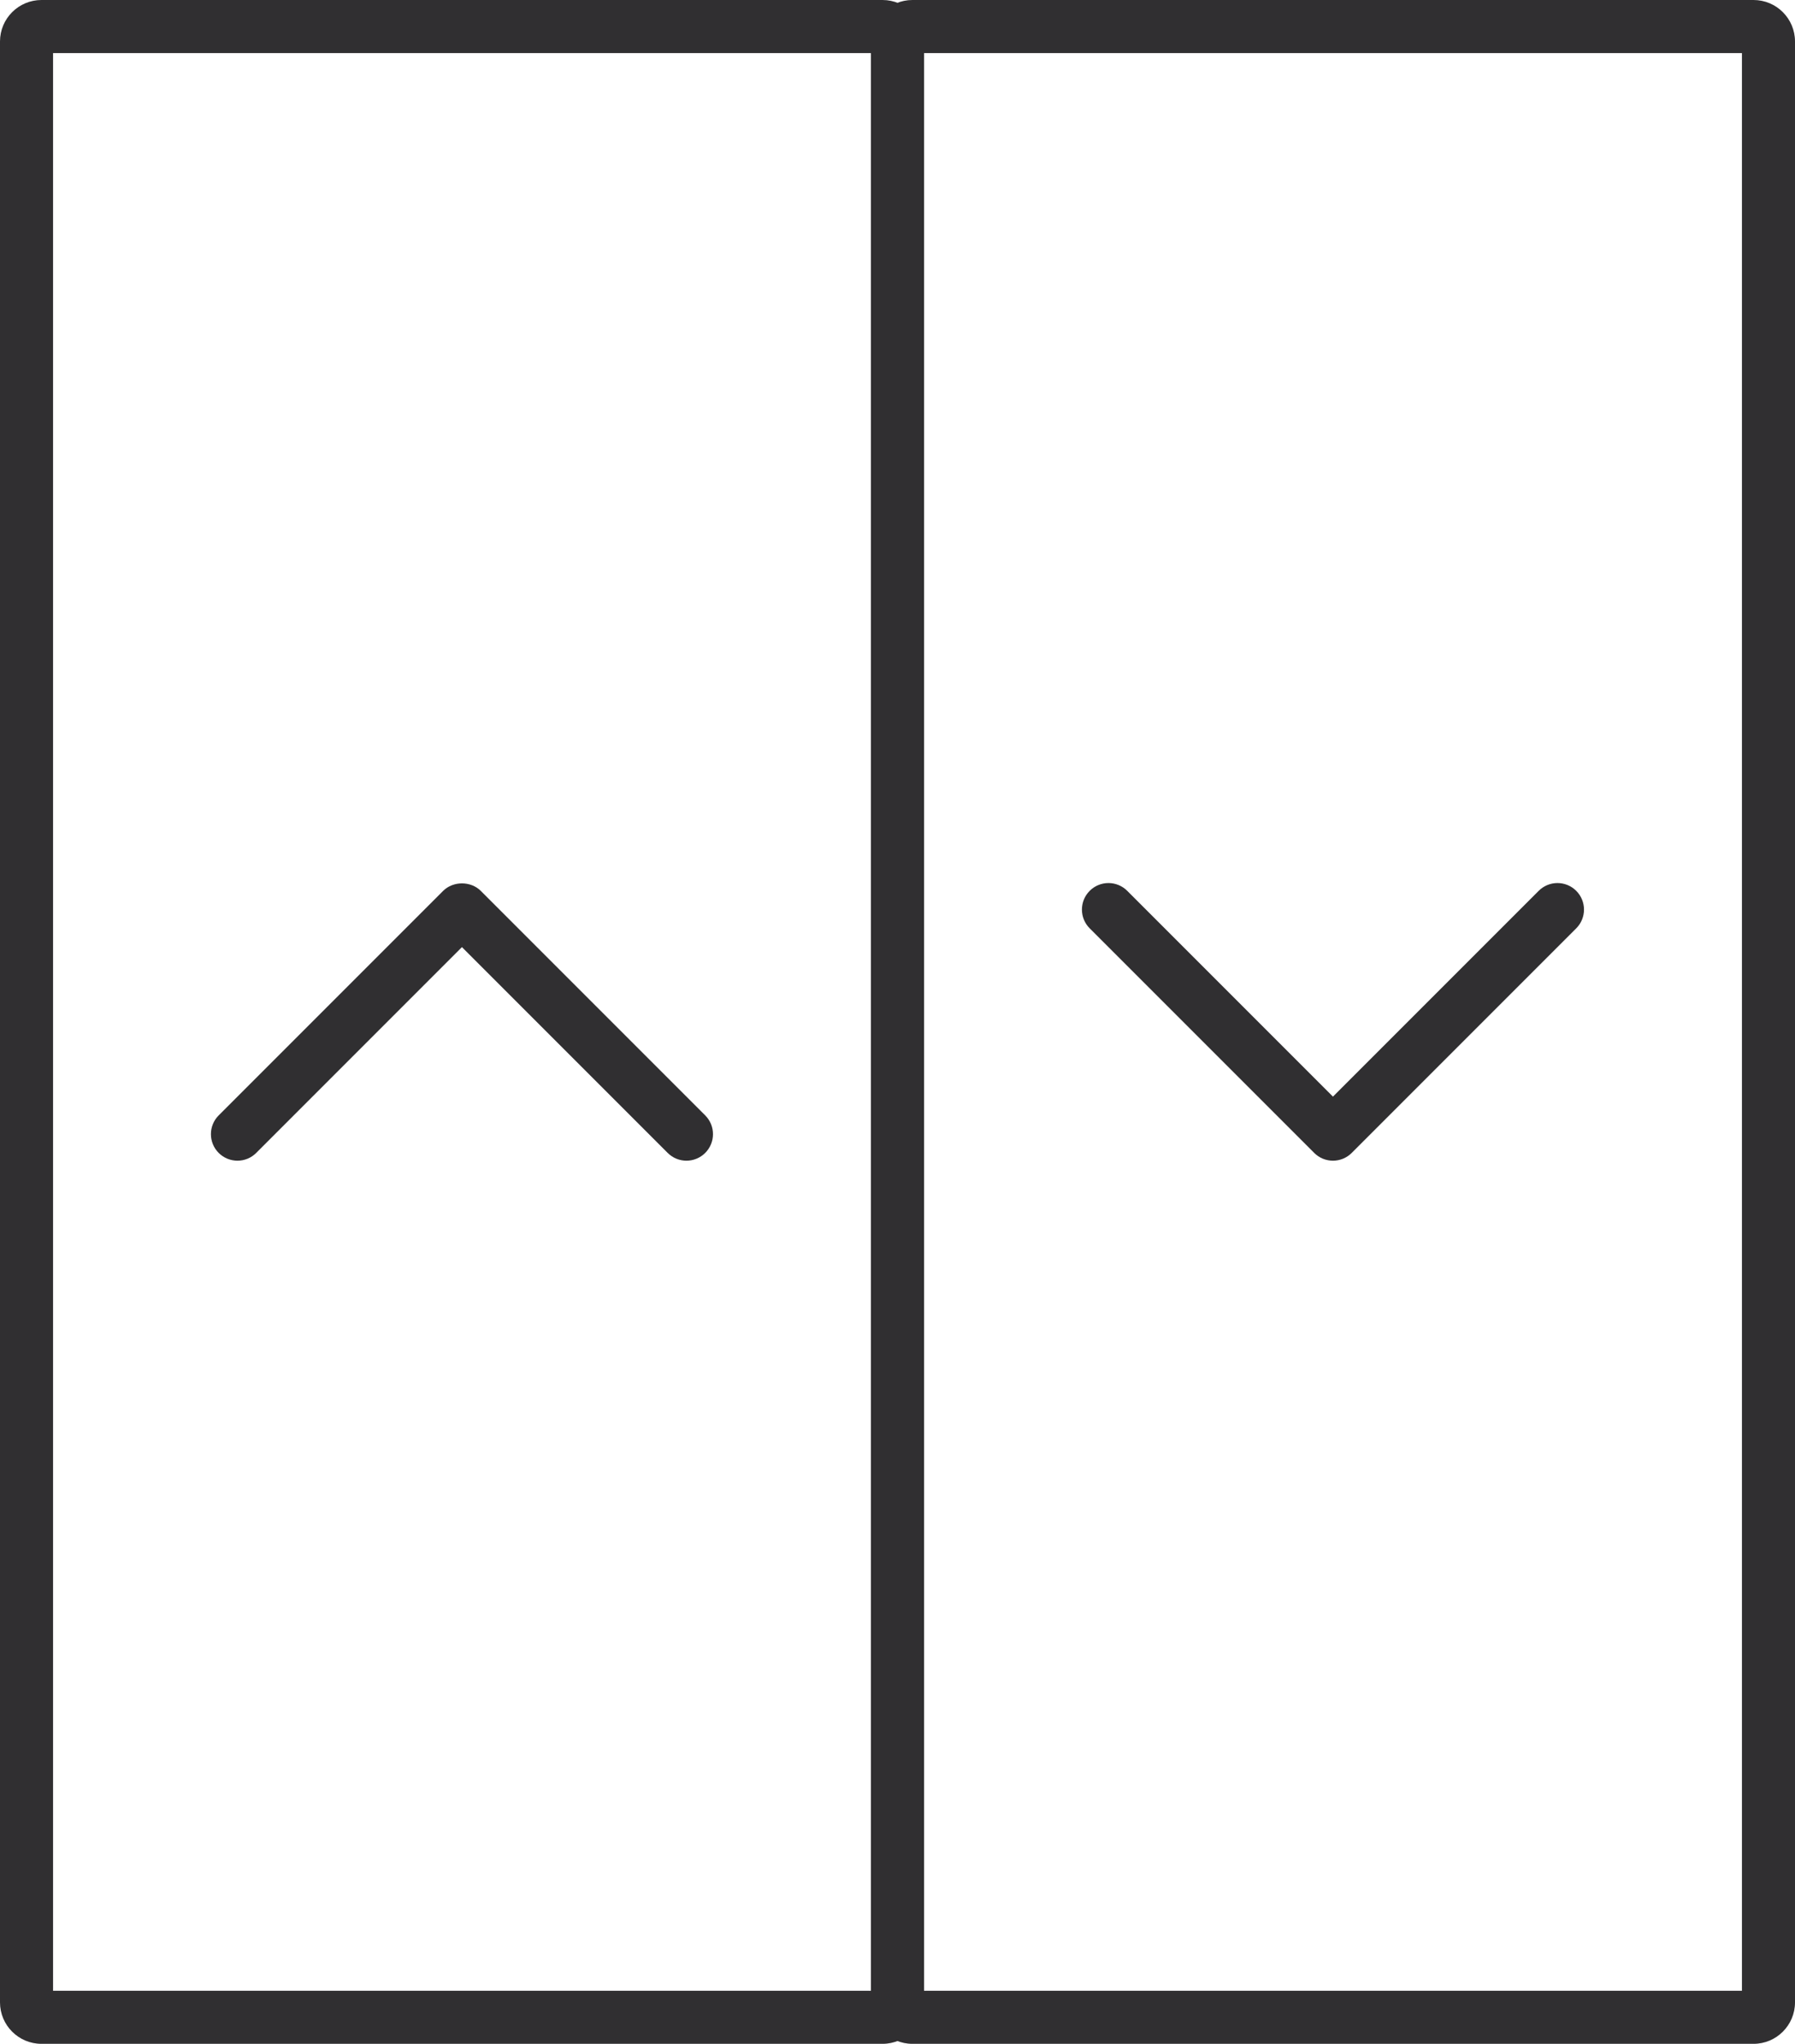 <svg xmlns="http://www.w3.org/2000/svg" xmlns:xlink="http://www.w3.org/1999/xlink" style="isolation:isolate" viewBox="160.334 692.829 20.093 22.872" width="20.093pt" height="22.872pt"><defs><clipPath id="_clipPath_IUFEwQKUkpnGDMAX2rt352Gu5c5Q6p20"><rect x="160.334" y="692.829" width="20.093" height="22.872"></rect></clipPath></defs><g clip-path="url(#_clipPath_IUFEwQKUkpnGDMAX2rt352Gu5c5Q6p20)"><g><path d=" M 160.928 715.107 L 170.084 715.107 L 170.084 693.423 L 160.928 693.423 L 160.928 715.107 Z  M 170.213 715.701 L 160.798 715.701 C 160.542 715.701 160.334 715.493 160.334 715.237 L 160.334 693.293 C 160.334 693.037 160.542 692.829 160.798 692.829 L 170.213 692.829 C 170.469 692.829 170.677 693.037 170.677 693.293 L 170.677 715.237 C 170.677 715.493 170.469 715.701 170.213 715.701 Z " fill="rgb(48,47,49)"></path><path d=" M 168.018 705.818 C 167.942 705.818 167.866 705.789 167.808 705.731 L 165.505 703.428 L 163.202 705.731 C 163.087 705.847 162.898 705.847 162.782 705.731 C 162.666 705.615 162.666 705.427 162.782 705.311 L 165.295 702.798 C 165.407 702.687 165.604 702.687 165.715 702.798 L 168.228 705.311 C 168.344 705.427 168.344 705.615 168.228 705.731 C 168.17 705.789 168.094 705.818 168.018 705.818 Z " fill="rgb(48,47,49)"></path><path d=" M 170.677 715.107 L 179.833 715.107 L 179.833 693.423 L 170.677 693.423 L 170.677 715.107 Z  M 179.963 715.701 L 170.547 715.701 C 170.292 715.701 170.083 715.493 170.083 715.237 L 170.083 693.293 C 170.083 693.037 170.292 692.829 170.547 692.829 L 179.963 692.829 C 180.219 692.829 180.427 693.037 180.427 693.293 L 180.427 715.237 C 180.427 715.493 180.219 715.701 179.963 715.701 Z " fill="rgb(48,47,49)"></path><path d=" M 175.255 705.818 C 175.176 705.818 175.101 705.787 175.045 705.731 L 172.532 703.218 C 172.416 703.102 172.416 702.914 172.532 702.798 C 172.648 702.682 172.836 702.682 172.952 702.798 L 175.255 705.101 L 177.558 702.798 C 177.674 702.682 177.862 702.682 177.978 702.798 C 178.094 702.914 178.094 703.102 177.978 703.218 L 175.465 705.731 C 175.409 705.787 175.334 705.818 175.255 705.818 Z " fill="rgb(48,47,49)"></path></g></g></svg>
